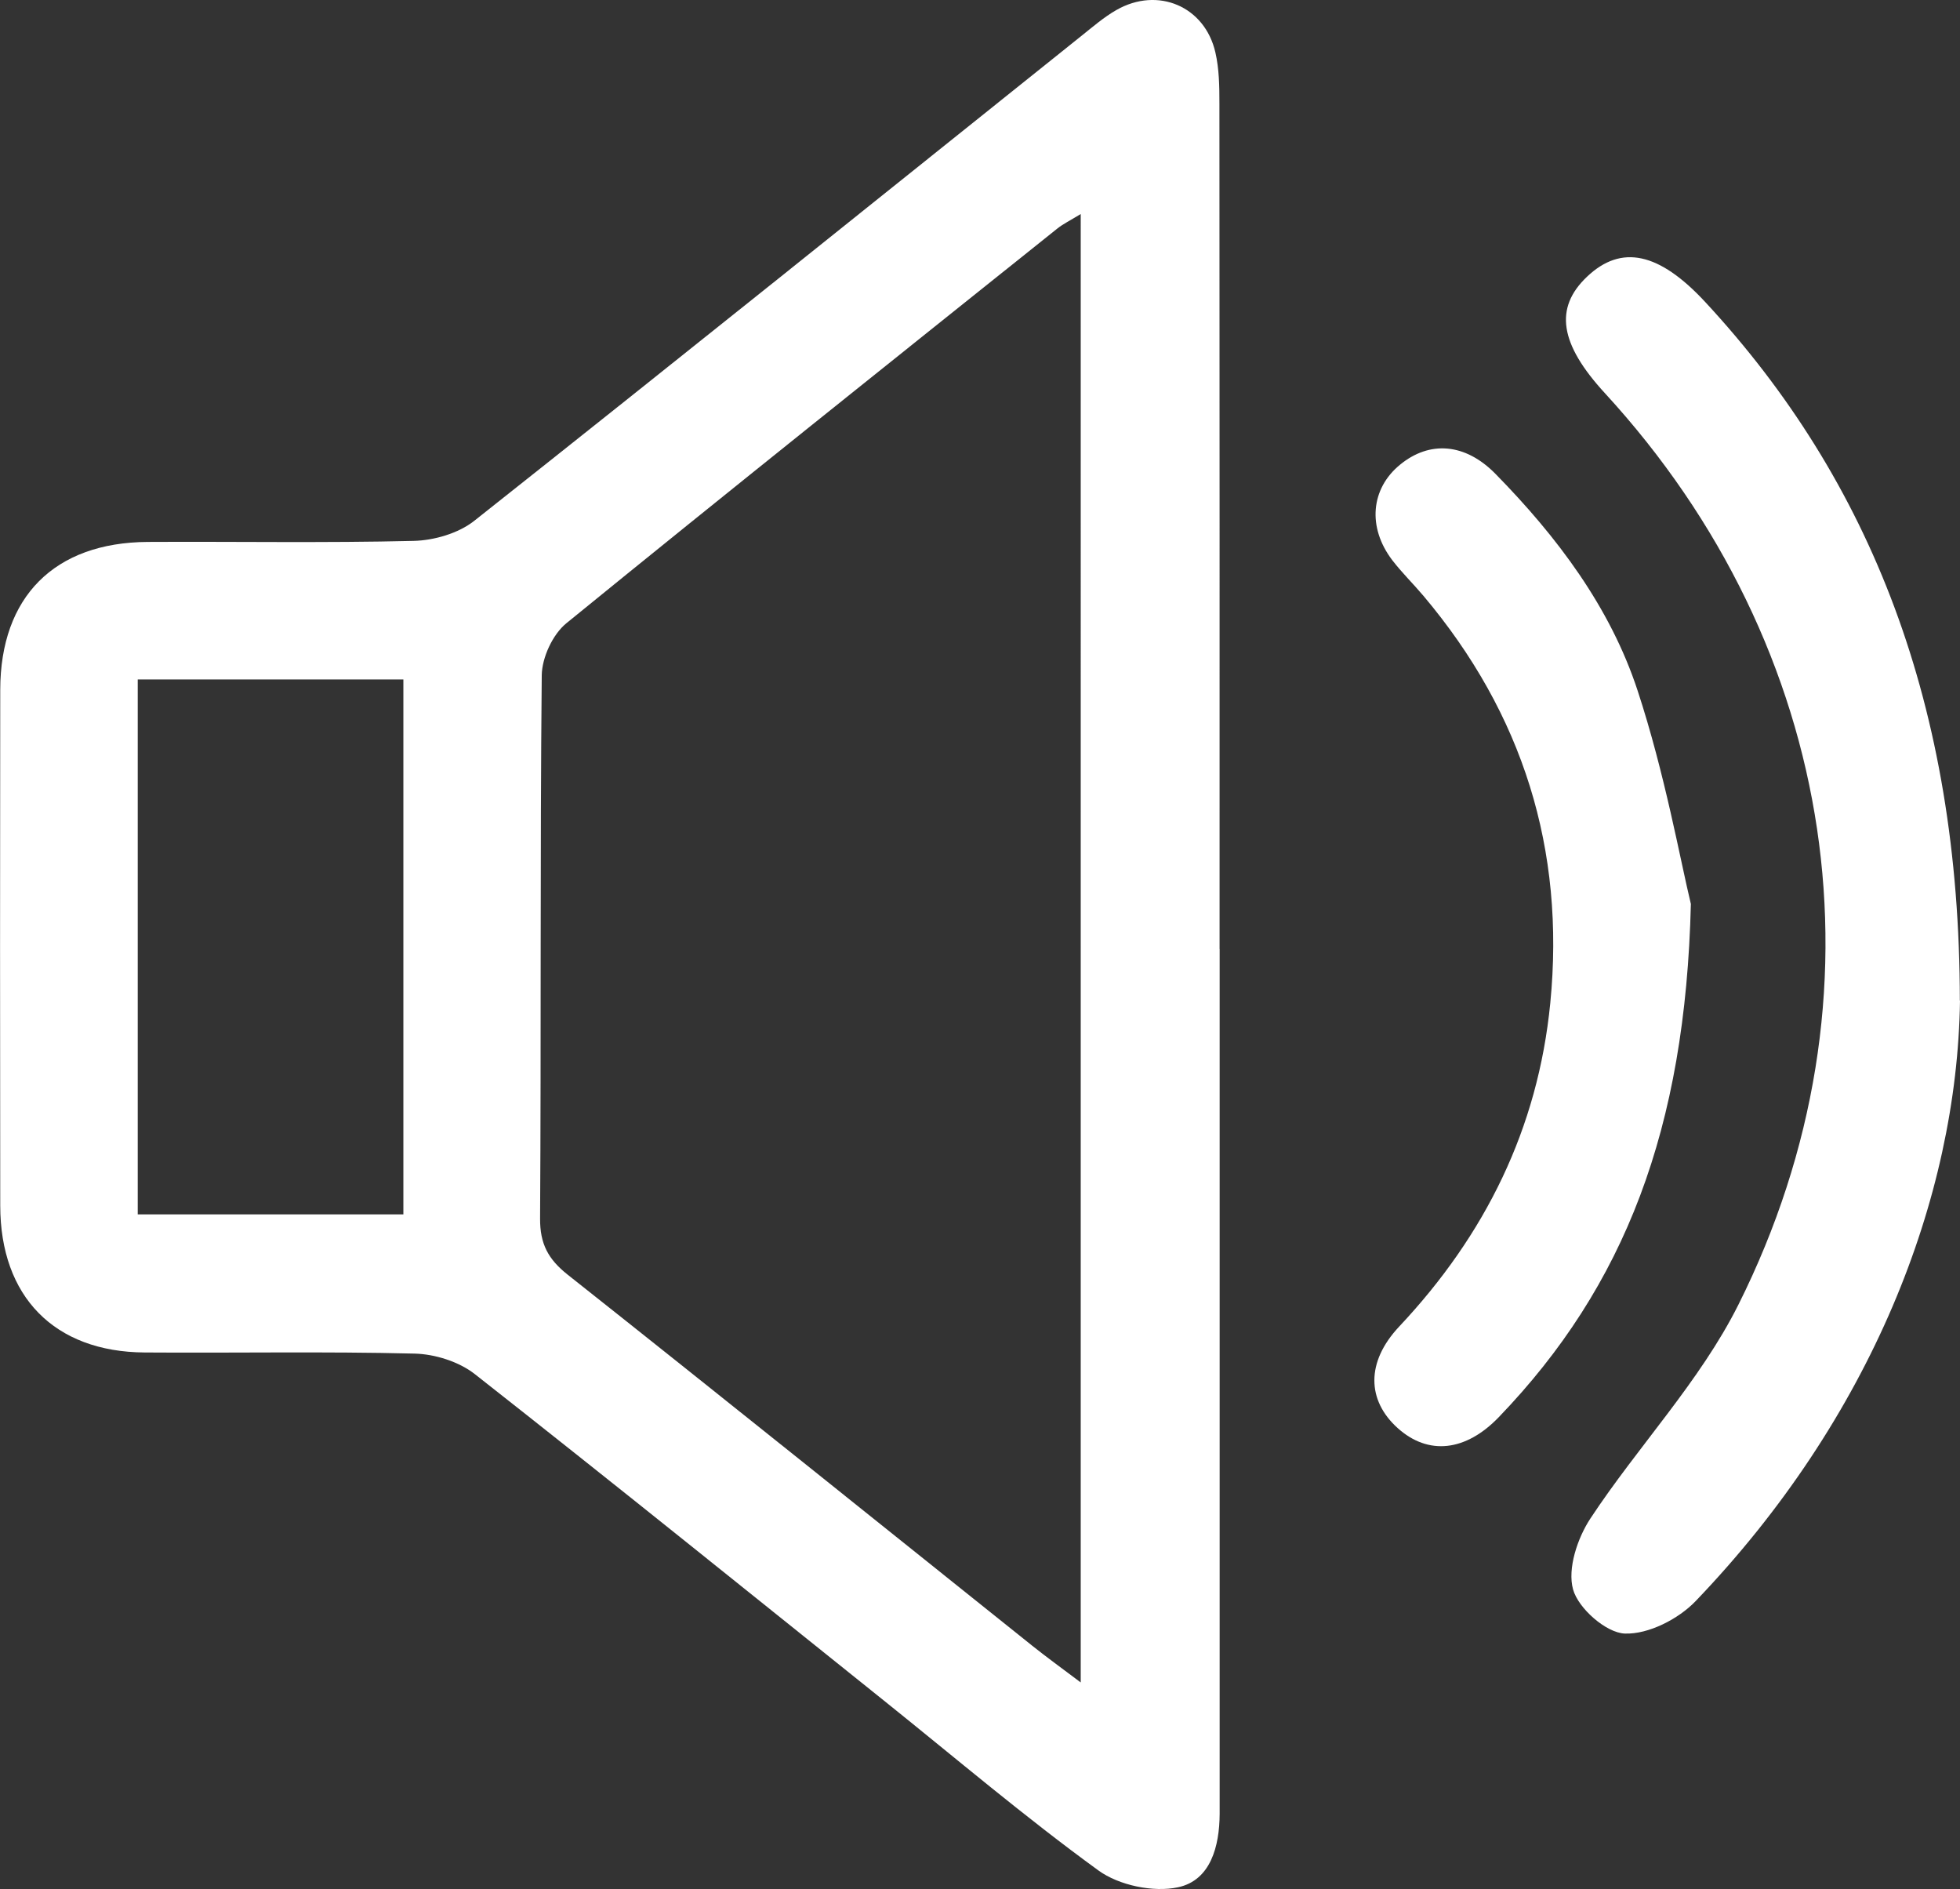 <?xml version="1.0" encoding="UTF-8"?><svg id="Layer_2" xmlns="http://www.w3.org/2000/svg" viewBox="0 0 247.03 238.05"><rect x="0" y="0" width="247.03" height="238.05" fill="#333333" stroke="none"/><defs><style>.cls-1{fill:#fff;}</style></defs><g id="Layer_1-2"><g><path class="cls-1" d="M153.72,119.56c0,35,0,70.01,0,105.01,0,1.33,0,2.67,0,4-.02,4.1-1.14,8.37-5.24,9.25-3.11,.67-7.46-.24-10.04-2.12-9.29-6.75-18.06-14.21-27.03-21.4-17.16-13.75-34.27-27.56-51.56-41.14-2.01-1.58-5.04-2.53-7.62-2.59-11.33-.28-22.67-.06-34-.14C6.86,170.36,.04,163.4,.03,151.93c-.03-21.67-.03-43.34,0-65.01,.02-11.72,6.83-18.56,18.59-18.63,11.17-.06,22.34,.14,33.5-.13,2.59-.06,5.65-.95,7.64-2.52,25.6-20.26,51.05-40.72,76.54-61.12,1.43-1.14,2.83-2.36,4.41-3.26,5.21-2.98,11.14-.47,12.47,5.34,.48,2.08,.51,4.29,.51,6.45,.03,35.5,.02,71.01,.02,106.51Zm-17.51-92.59c-1.32,.81-2.21,1.24-2.95,1.83-20.66,16.53-41.36,33.03-61.88,49.74-1.72,1.4-3.07,4.32-3.1,6.55-.22,22.82-.07,45.64-.21,68.46-.02,3.18,1.01,5.12,3.47,7.07,19.58,15.5,39.03,31.15,58.53,46.74,1.84,1.47,3.75,2.85,6.14,4.65V26.97ZM50.84,85.62H17.36v67.41H50.84V85.62Z"/><path class="cls-1" d="M247.03,126.09c-.36,24.95-11.22,52.63-33.31,75.66-2.17,2.27-5.96,4.21-8.93,4.1-2.35-.08-5.87-3.17-6.53-5.57-.72-2.61,.55-6.44,2.18-8.92,6.02-9.13,13.82-17.28,18.66-26.95,19.43-38.81,12.61-82.83-16.83-114.87-5.71-6.21-6.4-10.73-2.25-14.67,4.33-4.11,9.09-3.08,14.92,3.21,20.84,22.48,32.05,50.84,32.07,88.01Z"/><path class="cls-1" d="M213.11,113.9c-.68,28.37-8.34,48.18-24.19,64.66-4.19,4.36-8.91,4.87-12.77,1.39-3.85-3.47-4.03-8.29,.2-12.79,10.84-11.53,17.48-24.93,19.04-40.75,1.9-19.36-3.45-36.46-15.98-51.32-1.29-1.53-2.73-2.93-3.94-4.51-3.14-4.13-2.71-8.99,.97-12.01,3.75-3.09,8.25-2.73,12.05,1.15,7.77,7.92,14.46,16.8,17.91,27.31,3.44,10.47,5.39,21.44,6.71,26.88Z"/></g></g></svg>